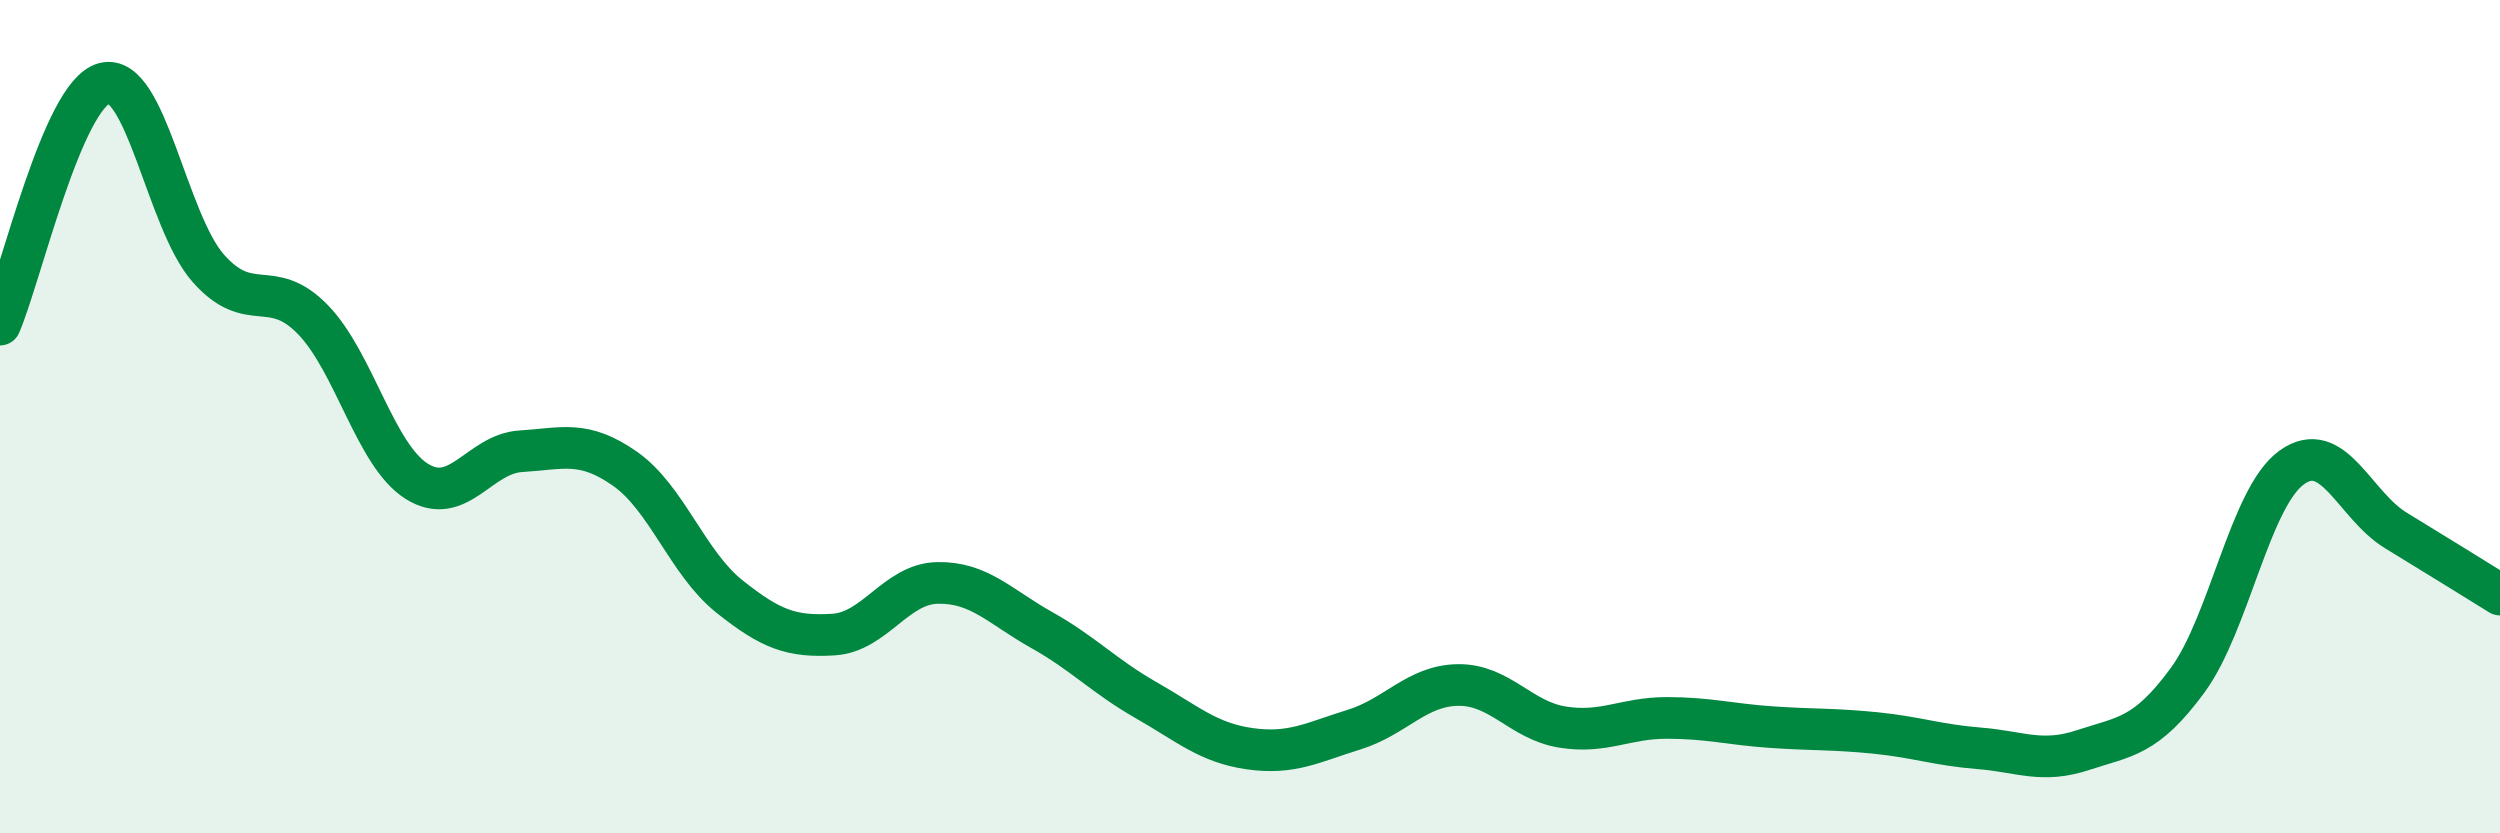 
    <svg width="60" height="20" viewBox="0 0 60 20" xmlns="http://www.w3.org/2000/svg">
      <path
        d="M 0,7.79 C 0.5,6.63 1.5,2.27 2.5,2 C 3.5,1.73 4,5.31 5,6.44 C 6,7.57 6.5,6.64 7.5,7.66 C 8.5,8.68 9,10.92 10,11.55 C 11,12.18 11.5,10.89 12.5,10.83 C 13.5,10.77 14,10.55 15,11.25 C 16,11.95 16.5,13.51 17.5,14.31 C 18.5,15.11 19,15.29 20,15.23 C 21,15.17 21.5,14.01 22.5,13.99 C 23.5,13.97 24,14.56 25,15.12 C 26,15.68 26.5,16.23 27.5,16.8 C 28.5,17.37 29,17.83 30,17.97 C 31,18.11 31.5,17.82 32.5,17.51 C 33.5,17.2 34,16.45 35,16.44 C 36,16.43 36.5,17.29 37.5,17.45 C 38.5,17.61 39,17.23 40,17.23 C 41,17.23 41.5,17.38 42.5,17.45 C 43.5,17.52 44,17.49 45,17.59 C 46,17.69 46.5,17.88 47.5,17.96 C 48.5,18.04 49,18.33 50,18 C 51,17.67 51.5,17.69 52.5,16.33 C 53.5,14.97 54,11.94 55,11.22 C 56,10.5 56.5,12.12 57.5,12.73 C 58.5,13.34 59.5,13.96 60,14.27L60 20L0 20Z"
        fill="#008740"
        opacity="0.1"
        stroke-linecap="round"
        stroke-linejoin="round"
      />
      <path
        d="M 0,7.79 C 0.5,6.63 1.5,2.27 2.5,2 C 3.5,1.73 4,5.31 5,6.44 C 6,7.57 6.5,6.64 7.5,7.66 C 8.5,8.68 9,10.92 10,11.55 C 11,12.18 11.5,10.89 12.5,10.83 C 13.5,10.77 14,10.55 15,11.25 C 16,11.95 16.5,13.51 17.5,14.31 C 18.5,15.11 19,15.29 20,15.23 C 21,15.17 21.5,14.01 22.5,13.99 C 23.5,13.97 24,14.56 25,15.12 C 26,15.68 26.5,16.23 27.5,16.8 C 28.5,17.37 29,17.83 30,17.97 C 31,18.11 31.5,17.82 32.5,17.51 C 33.5,17.2 34,16.45 35,16.44 C 36,16.43 36.5,17.29 37.5,17.45 C 38.5,17.61 39,17.23 40,17.23 C 41,17.23 41.5,17.38 42.5,17.45 C 43.5,17.52 44,17.49 45,17.59 C 46,17.69 46.5,17.88 47.5,17.96 C 48.5,18.04 49,18.33 50,18 C 51,17.67 51.5,17.69 52.5,16.33 C 53.5,14.97 54,11.94 55,11.22 C 56,10.5 56.5,12.12 57.5,12.73 C 58.5,13.34 59.5,13.96 60,14.27"
        stroke="#008740"
        stroke-width="1"
        fill="none"
        stroke-linecap="round"
        stroke-linejoin="round"
      />
    </svg>
  